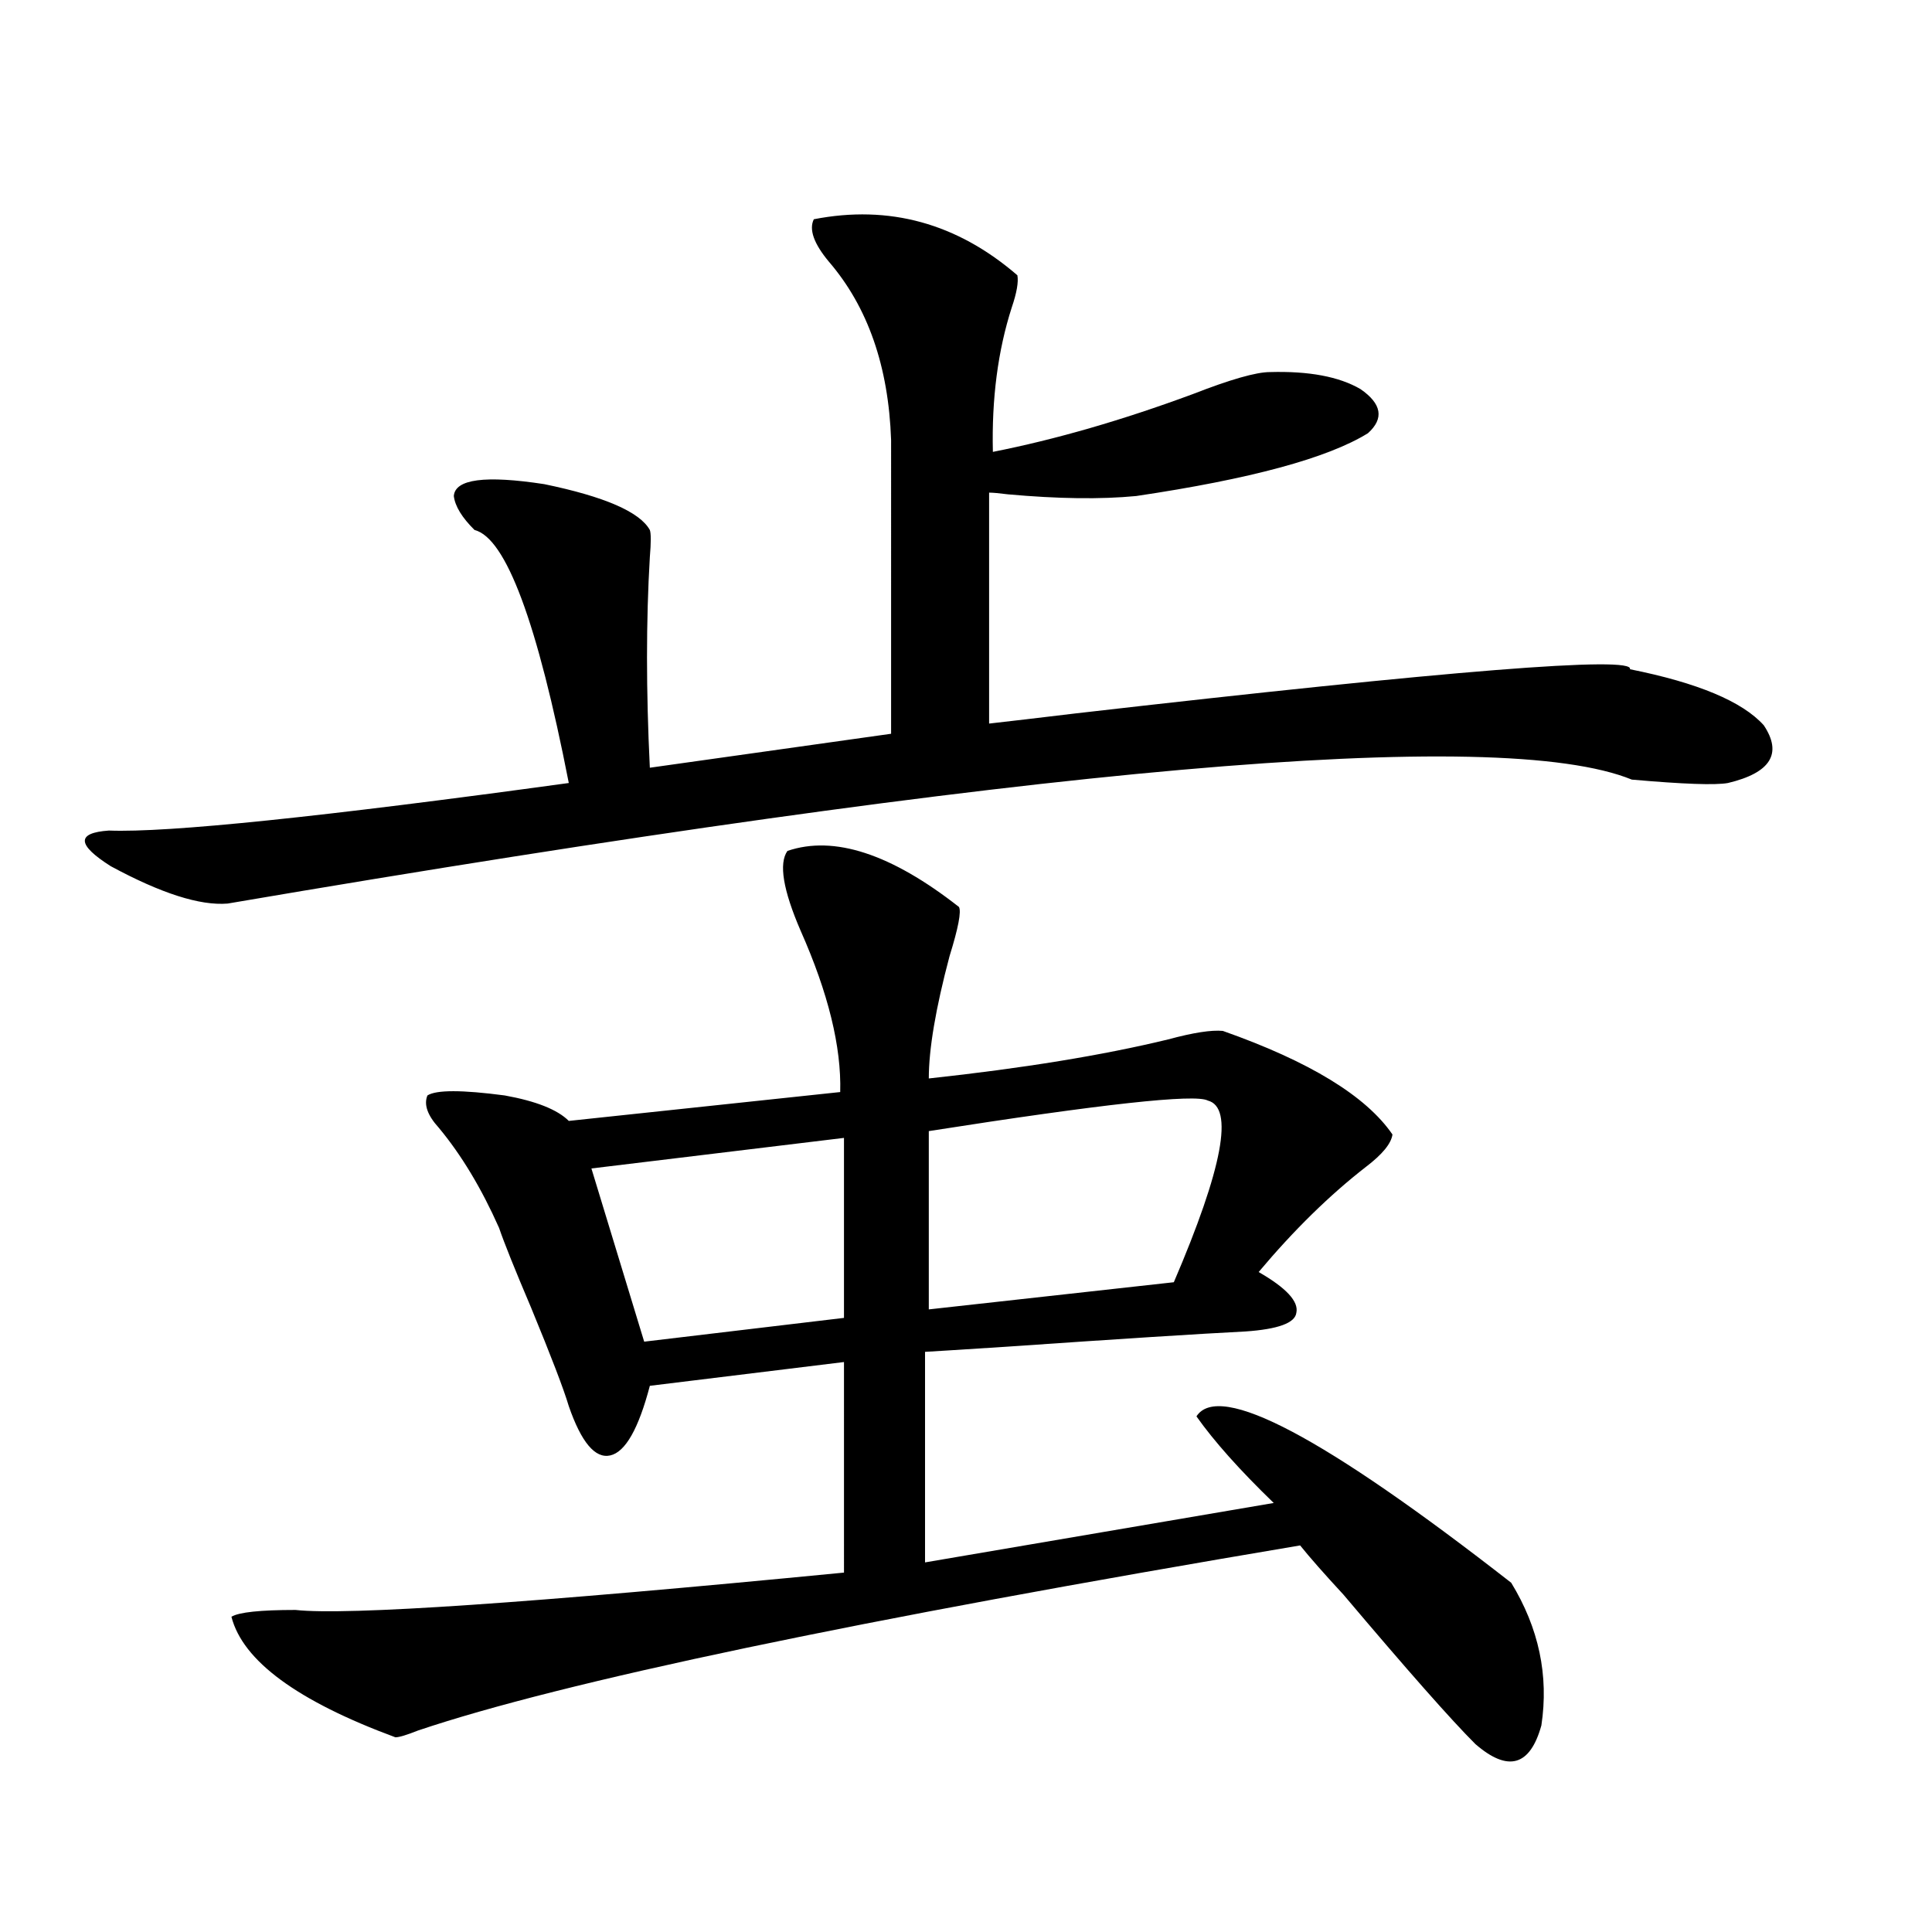 <?xml version="1.0" encoding="utf-8"?>
<!-- Generator: Adobe Illustrator 16.0.0, SVG Export Plug-In . SVG Version: 6.00 Build 0)  -->
<!DOCTYPE svg PUBLIC "-//W3C//DTD SVG 1.1//EN" "http://www.w3.org/Graphics/SVG/1.1/DTD/svg11.dtd">
<svg version="1.1" id="图层_1" xmlns="http://www.w3.org/2000/svg" xmlns:xlink="http://www.w3.org/1999/xlink" x="0px" y="0px"
	 width="1000px" height="1000px" viewBox="0 0 1000 1000" enable-background="new 0 0 1000 1000" xml:space="preserve">
<path d="M421.233,113.484c39.023-7.608,74.145,2.06,105.363,29.004c0.641,3.516-0.335,9.091-2.927,16.699
	c-7.164,22.274-10.411,47.173-9.756,74.707c32.515-6.44,66.98-16.397,103.412-29.883c19.512-7.608,32.835-11.426,39.999-11.426
	c20.152-0.577,35.762,2.349,46.828,8.789c11.052,7.622,12.348,15.243,3.902,22.852c-20.822,12.896-60.821,23.73-119.997,32.52
	c-18.216,1.758-40.334,1.47-66.34-0.879c-4.558-0.577-7.805-0.879-9.756-0.879V374.52c10.396-1.167,25.365-2.925,44.877-5.273
	c193.807-22.261,289.414-29.883,286.822-22.852c35.121,7.031,58.2,16.699,69.267,29.004c9.756,14.653,3.567,24.609-18.536,29.883
	c-6.509,1.181-23.094,0.591-49.755-1.758c-68.946-28.125-311.212-6.729-726.812,64.16c-14.313,1.181-34.48-5.273-60.486-19.336
	c-17.561-11.124-17.896-17.276-0.976-18.457c30.563,1.181,109.906-7.031,238.043-24.609
	c-16.265-83.194-32.529-126.851-48.779-130.957c-6.509-6.44-10.091-12.305-10.731-17.578c0.641-8.789,16.25-10.835,46.828-6.152
	c31.219,6.454,49.42,14.364,54.633,23.73c0.641,1.758,0.641,6.454,0,14.063c-1.951,32.821-1.951,69.146,0,108.984l124.875-17.578
	V227.742c-1.311-38.081-12.042-68.843-32.194-92.285C421.233,126.091,418.627,118.758,421.233,113.484z M496.354,469.441
	c1.296,2.349-0.335,10.849-4.878,25.488c-7.164,26.958-10.731,48.052-10.731,63.281c48.779-5.273,90.074-12.003,123.899-20.215
	c13.003-3.516,22.438-4.972,28.292-4.395c44.877,15.82,74.145,33.7,87.803,53.613c-0.655,4.696-5.213,10.259-13.658,16.699
	c-18.871,14.653-37.407,32.821-55.608,54.492c14.299,8.212,20.808,15.243,19.512,21.094c-0.655,5.273-9.436,8.501-26.341,9.668
	c-23.414,1.181-64.724,3.817-123.899,7.91c-27.316,1.758-41.31,2.637-41.95,2.637v108.984l180.483-30.762
	c-17.561-16.987-30.898-31.929-39.999-44.824c11.707-18.155,66.005,10.547,162.923,86.133
	c14.299,23.429,19.512,48.038,15.609,73.828c-5.854,21.094-17.24,24.308-34.146,9.668c-12.362-12.305-35.121-38.095-68.291-77.344
	c-9.756-10.547-17.24-19.034-22.438-25.488c-229.598,38.672-381.789,70.601-456.574,95.801c-5.854,2.335-9.756,3.516-11.707,3.516
	c-50.73-18.759-79.022-39.551-84.876-62.402c3.902-2.349,14.954-3.516,33.17-3.516c26.661,2.925,121.293-3.516,283.896-19.336
	V704.988l-100.485,12.305c-5.854,22.274-12.683,34.277-20.487,36.035s-14.969-6.729-21.463-25.488
	c-2.606-8.789-9.115-25.776-19.512-50.977c-8.46-19.913-13.993-33.687-16.585-41.309c-9.115-20.503-19.512-37.793-31.219-51.855
	c-5.854-6.44-7.805-12.003-5.854-16.699c4.543-2.925,17.881-2.925,39.999,0c16.25,2.938,27.316,7.333,33.17,13.184l140.484-14.941
	c0.641-23.429-6.188-51.265-20.487-83.496c-9.115-21.094-11.387-34.854-6.829-41.309
	C431.63,432.239,461.232,441.907,496.354,469.441z M436.843,588.973l-130.729,15.82l27.316,89.648l103.412-12.305V588.973z
	 M625.131,569.637c-6.509-3.516-54.633,1.758-144.387,15.82v92.285L607.57,663.68C632.936,604.505,638.789,573.152,625.131,569.637z
	"/>
</svg>
